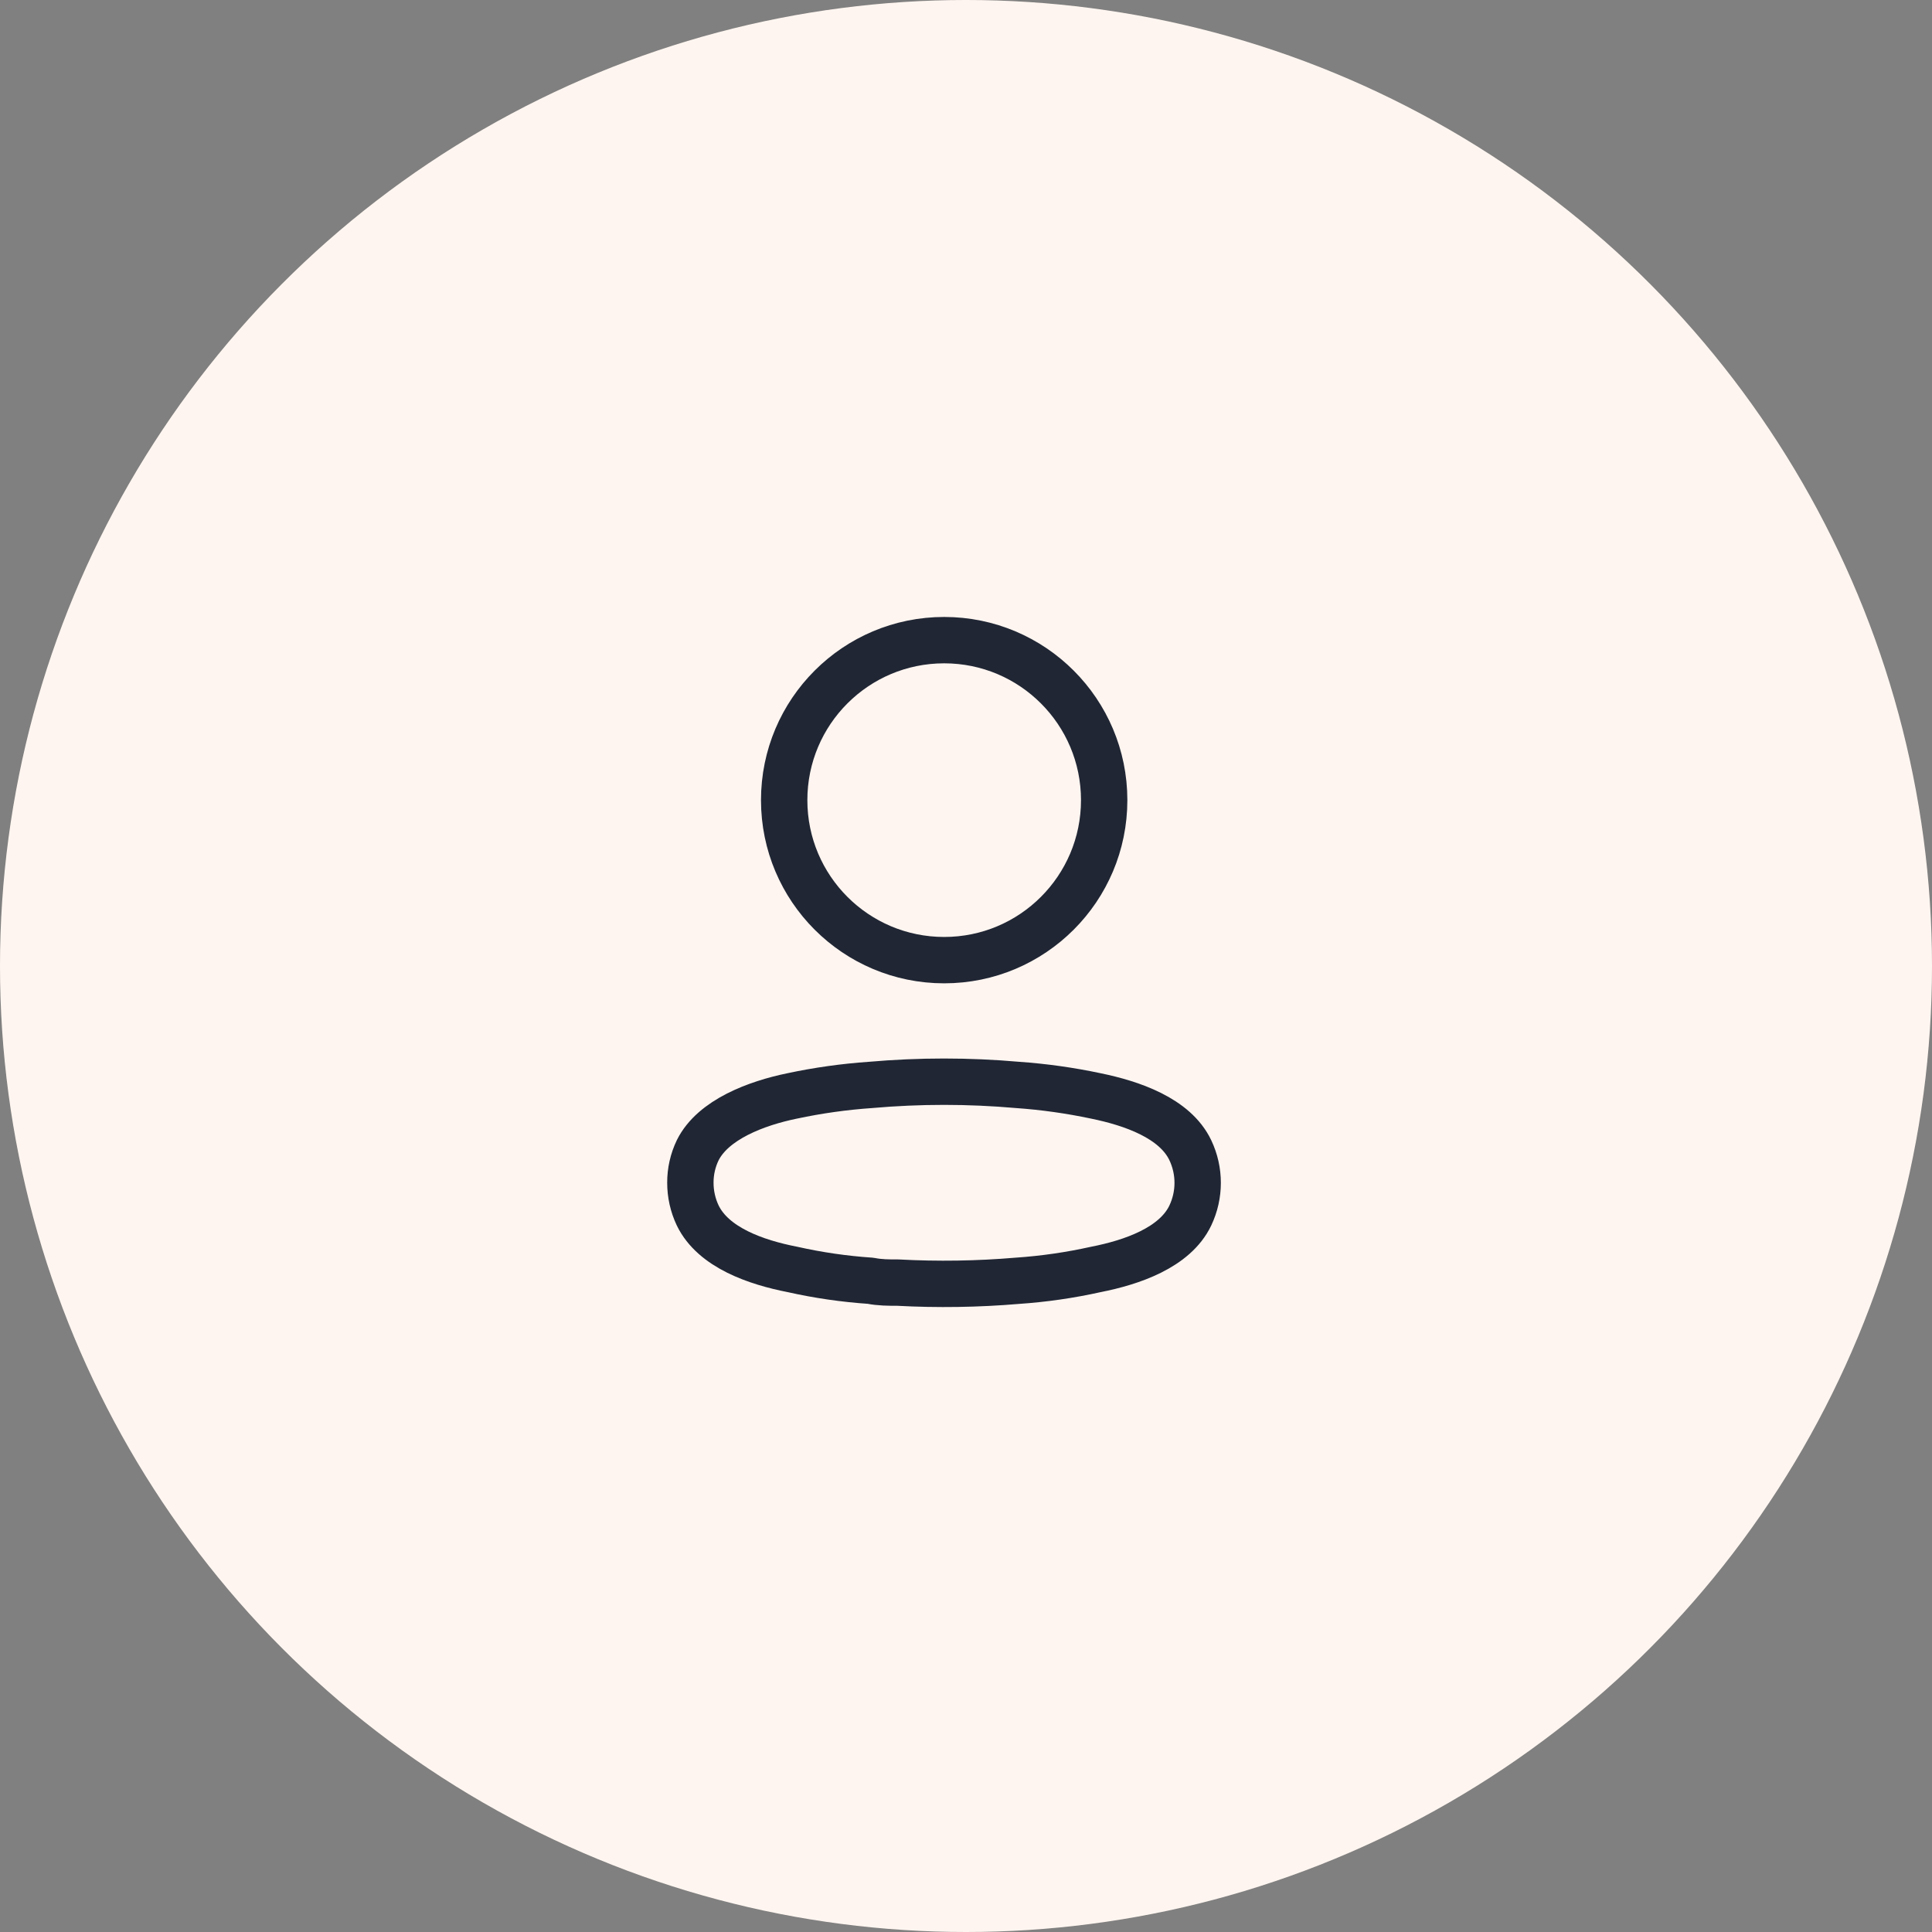 <svg width="125" height="125" viewBox="0 0 125 125" fill="none" xmlns="http://www.w3.org/2000/svg">
<rect x="0" y="0" width="125" height="125" fill="#808080" stroke="none"/>
<circle cx="62.5" cy="62.5" r="62.5" fill="#FFF5F0"/>
<ellipse cx="61.088" cy="51.769" rx="10.352" ry="10.352" stroke="#202634" stroke-width="3" stroke-linecap="round" stroke-linejoin="round"/>
<path fill-rule="evenodd" clip-rule="evenodd" d="M44.667 76.52C44.664 75.792 44.827 75.073 45.143 74.418C46.134 72.435 48.931 71.383 51.251 70.907C52.924 70.55 54.621 70.312 56.328 70.194C59.489 69.916 62.667 69.916 65.828 70.194C67.534 70.313 69.231 70.552 70.905 70.907C73.225 71.383 76.021 72.335 77.013 74.418C77.648 75.754 77.648 77.306 77.013 78.642C76.021 80.725 73.225 81.676 70.905 82.132C69.233 82.504 67.536 82.75 65.828 82.866C63.255 83.084 60.671 83.124 58.093 82.985C57.498 82.985 56.923 82.985 56.328 82.866C54.626 82.751 52.935 82.506 51.271 82.132C48.931 81.676 46.154 80.725 45.143 78.642C44.828 77.979 44.666 77.254 44.667 76.52Z" stroke="#202634" stroke-width="3" stroke-linecap="round" stroke-linejoin="round"/>
</svg>

